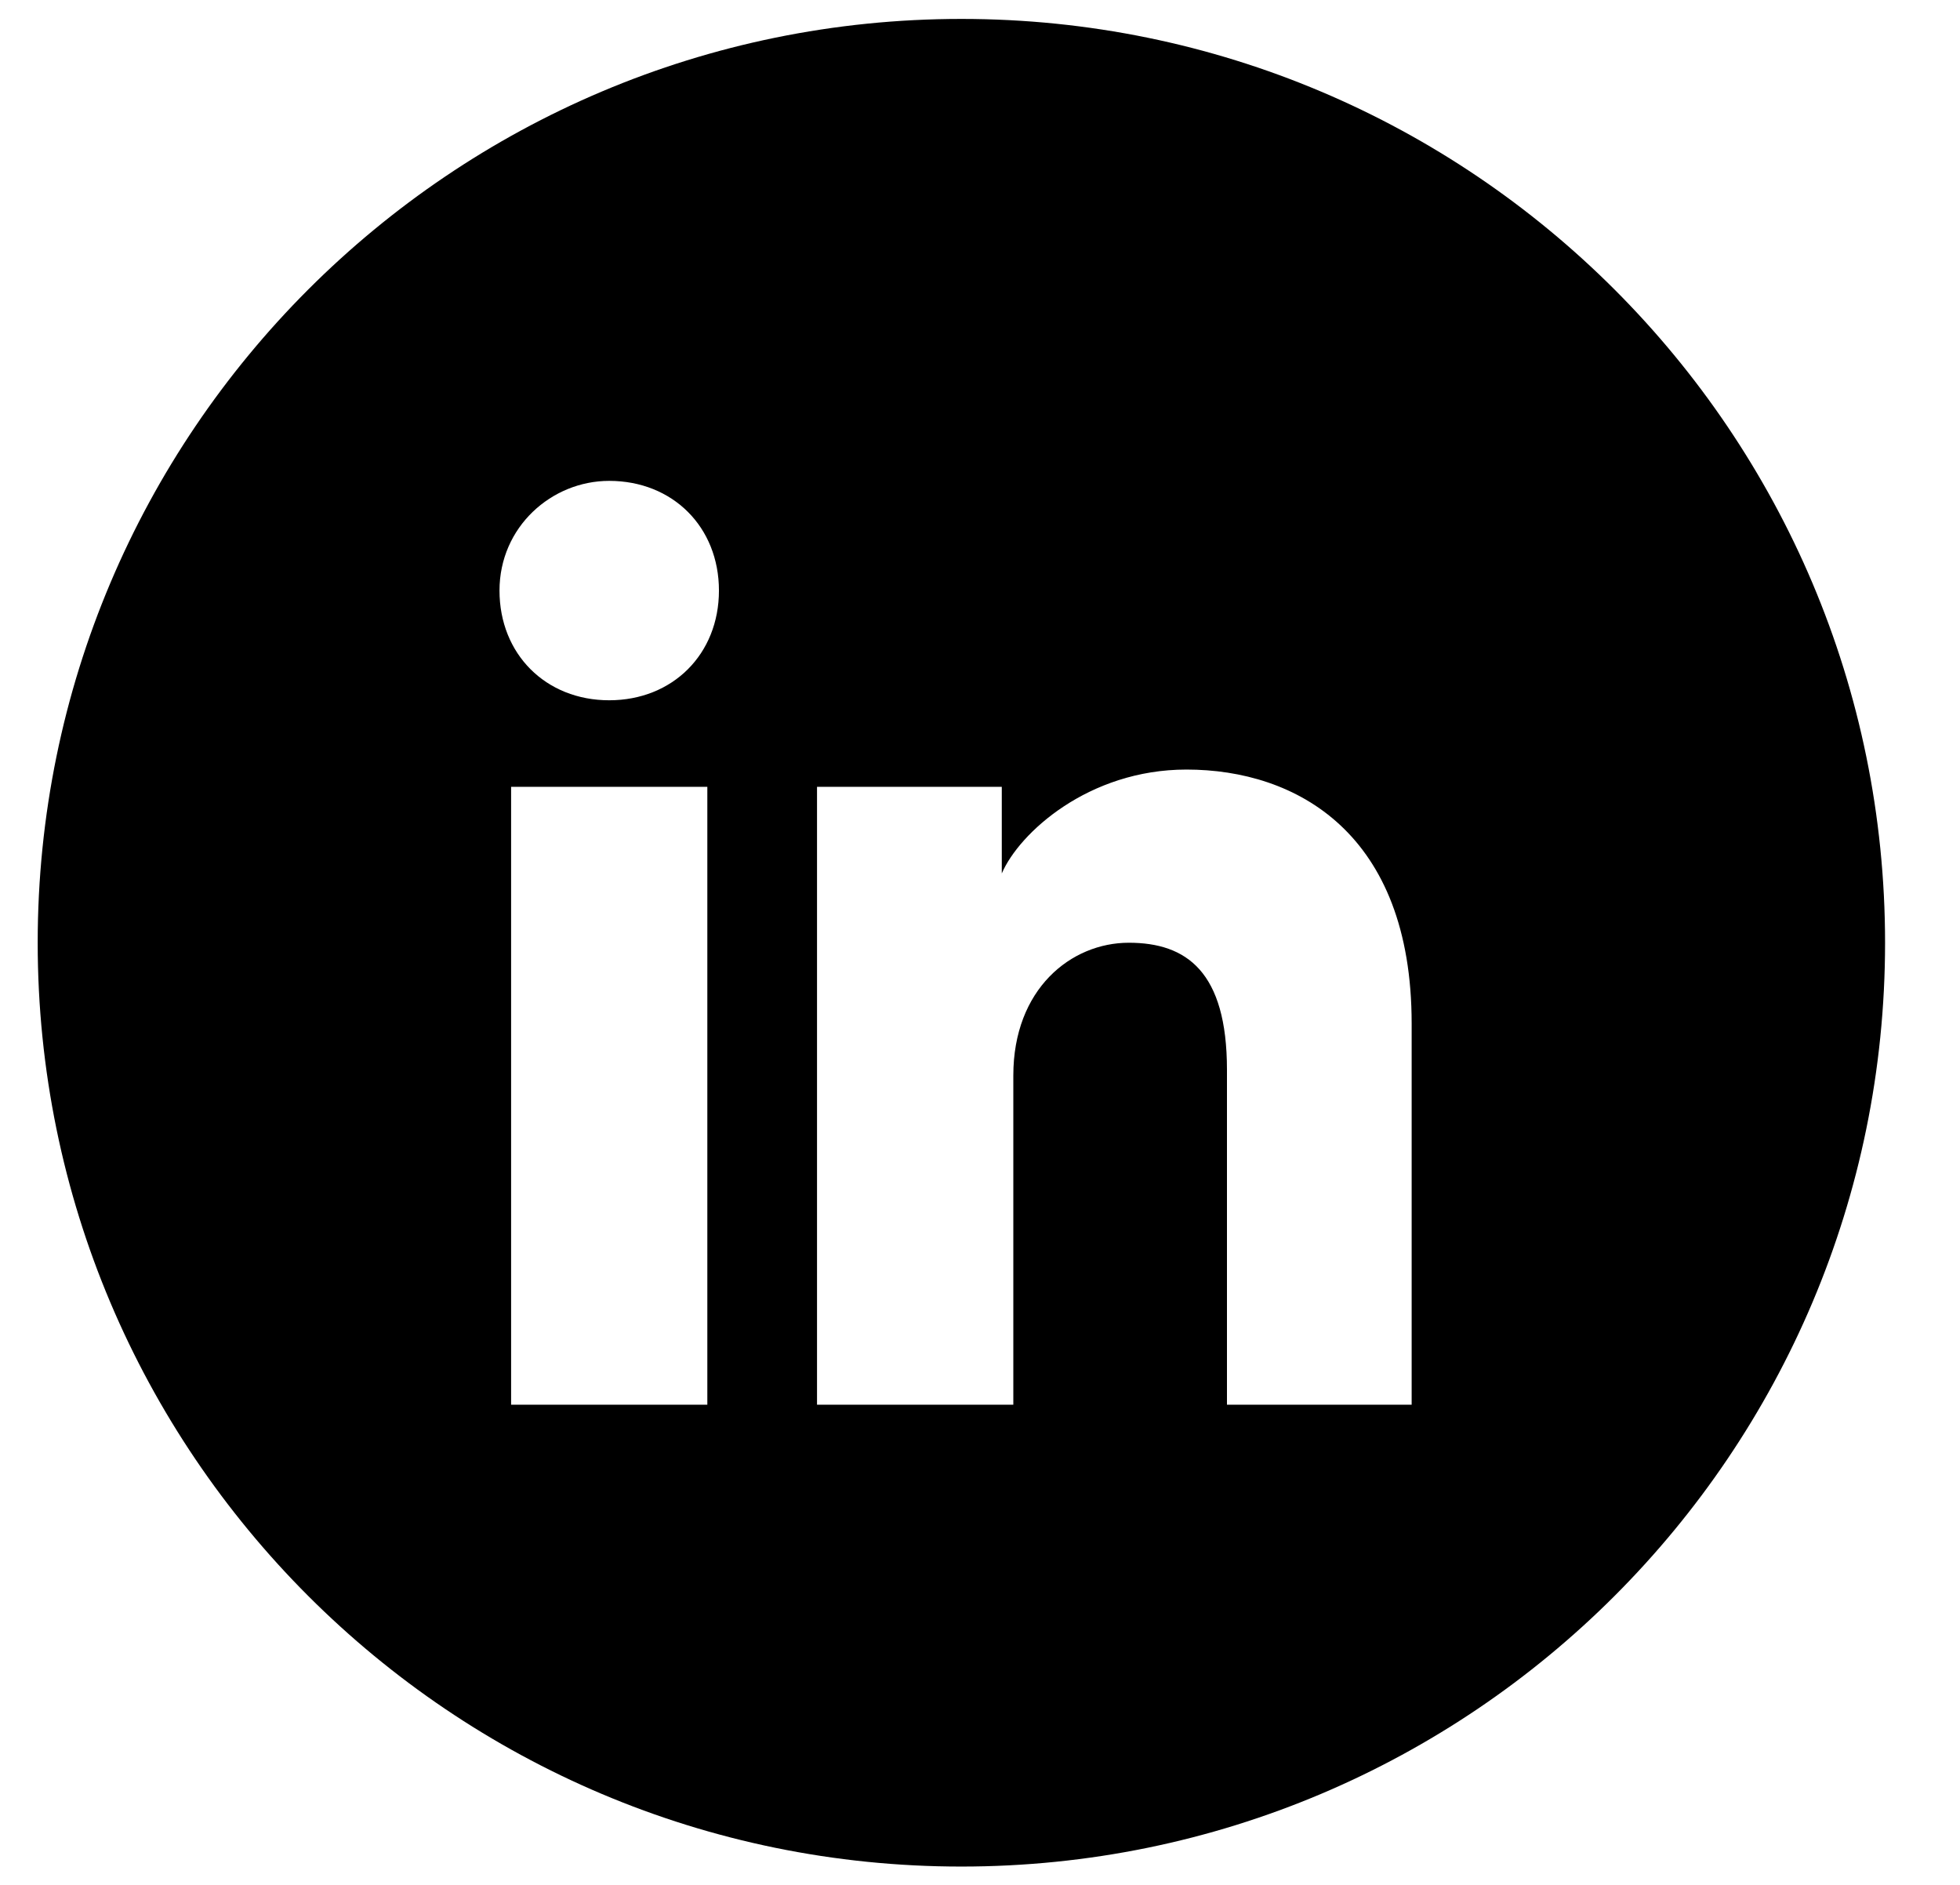 <svg width="26" height="25" viewBox="0 0 26 25" fill="none" xmlns="http://www.w3.org/2000/svg">
<path fill-rule="evenodd" clip-rule="evenodd" d="M0.5 12.504C0.5 5.737 5.986 0.251 12.753 0.251C19.52 0.251 25.006 5.737 25.006 12.504C25.006 19.271 19.52 24.757 12.753 24.757C5.986 24.757 0.5 19.271 0.5 12.504ZM6.78 10.436V18.631H9.383V10.436H6.78ZM6.626 7.833C6.626 8.675 7.239 9.288 8.081 9.288C8.924 9.288 9.537 8.675 9.537 7.833C9.537 6.99 8.924 6.378 8.081 6.378C7.316 6.378 6.626 6.99 6.626 7.833ZM16.276 18.631H18.726V13.576C18.726 11.049 17.195 10.207 15.739 10.207C14.438 10.207 13.519 11.049 13.289 11.585V10.436H10.838V18.631H13.442V14.265C13.442 13.117 14.208 12.504 14.974 12.504C15.739 12.504 16.276 12.887 16.276 14.189V18.631Z" fill="black"/>
</svg>
